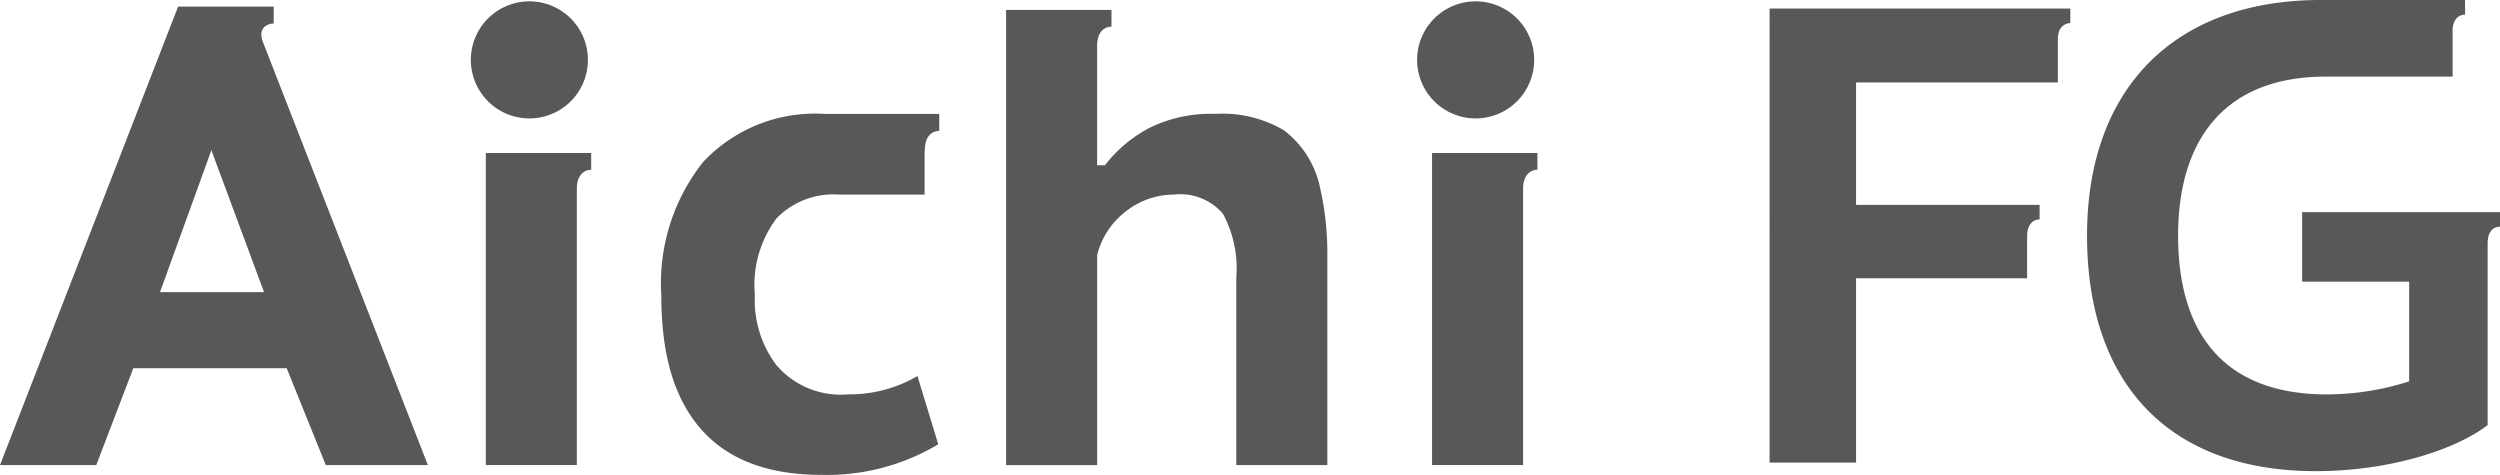 <svg xmlns="http://www.w3.org/2000/svg" xmlns:xlink="http://www.w3.org/1999/xlink" width="115.101" height="21.864" viewBox="0 0 115.101 21.864"><defs><clipPath id="clip-path"><rect id="長方形_148905" data-name="長方形 148905" width="115.101" height="21.864" transform="translate(0 0)" fill="none"/></clipPath></defs><g id="グループ_1582" data-name="グループ 1582" clip-path="url(#clip-path)"><path id="パス_1077" data-name="パス 1077" d="M12.109,2.621c-.252-.645.166-.85.493-.868V.979H8.2L0,22.089H4.432l1.707-4.462H13.2L15,22.089h4.7L12.109,2.621M7.366,14.127,9.732,7.592l2.425,6.535Z" transform="translate(0 -0.676)" fill="#595759"/><path id="パス_1078" data-name="パス 1078" d="M70.127,2.909A2.695,2.695,0,1,1,72.822,5.6a2.695,2.695,0,0,1-2.695-2.694m.688,18.651h4.192V8.841c0-.622.325-.877.66-.877V7.191H70.815Z" transform="translate(-48.449 -0.148)" fill="#595759"/><path id="パス_1079" data-name="パス 1079" d="M110.635,18.636c0-.672.357-.884.662-.884v-.781h-5.246a7.07,7.07,0,0,0-5.614,2.2A8.974,8.974,0,0,0,98.5,25.295c0,2.838.624,4.689,1.662,5.988,1.013,1.268,2.726,2.305,5.7,2.305a10,10,0,0,0,5.39-1.407l-.958-3.144a6.136,6.136,0,0,1-3.191.843,3.881,3.881,0,0,1-3.307-1.352,4.957,4.957,0,0,1-.988-3.234,5.108,5.108,0,0,1,1-3.518,3.65,3.65,0,0,1,2.879-1.092h3.935s0-1.493,0-2.049" transform="translate(-68.054 -11.725)" fill="#595759"/><path id="パス_1080" data-name="パス 1080" d="M154.032,3.126v5.5h.359a6.337,6.337,0,0,1,2.021-1.707,6.386,6.386,0,0,1,3.069-.659,5.546,5.546,0,0,1,3.151.756,4.435,4.435,0,0,1,1.67,2.673,13.542,13.542,0,0,1,.329,3.159v9.581H160.44V13.78a5.273,5.273,0,0,0-.614-2.919,2.57,2.57,0,0,0-2.26-.884,3.556,3.556,0,0,0-2.2.764,3.616,3.616,0,0,0-1.332,2.021v9.671H149.84V1.473h4.853v.77c-.261,0-.661.175-.661.882" transform="translate(-103.52 -1.017)" fill="#595759"/><path id="パス_1081" data-name="パス 1081" d="M211.056,2.909A2.695,2.695,0,1,1,213.751,5.6a2.695,2.695,0,0,1-2.695-2.694m.688,18.651h4.192V8.841c0-.622.325-.877.66-.877V7.191h-4.852Z" transform="translate(-145.812 -0.148)" fill="#595759"/><path id="パス_1082" data-name="パス 1082" d="M275.411,11.744V13.69h-7.875v8.488h-3.982V1.272H277.4v.67c-.262,0-.574.2-.574.734v2h-9.29V10.31h8.45v.67c-.31,0-.575.24-.575.764" transform="translate(-182.082 -0.879)" fill="#595759"/><path id="パス_1083" data-name="パス 1083" d="M327.668,1.444c0,.22,0,2.084,0,2.084l-5.854,0c-4.558,0-6.785,2.815-6.785,7.321,0,4.794,2.384,7.309,6.838,7.309a12.418,12.418,0,0,0,3.8-.6V12.968H320.74v-3.2h9.109v.67c-.2,0-.569.1-.569.77V19.57c-1.493,1.153-4.558,2.122-7.912,2.122-6.733,0-10.532-4.008-10.532-10.846C310.837,4.061,314.871,0,321.6,0h6.64V.674c-.3,0-.576.224-.576.77" transform="translate(-214.748 0)" fill="#595759"/></g></svg>
